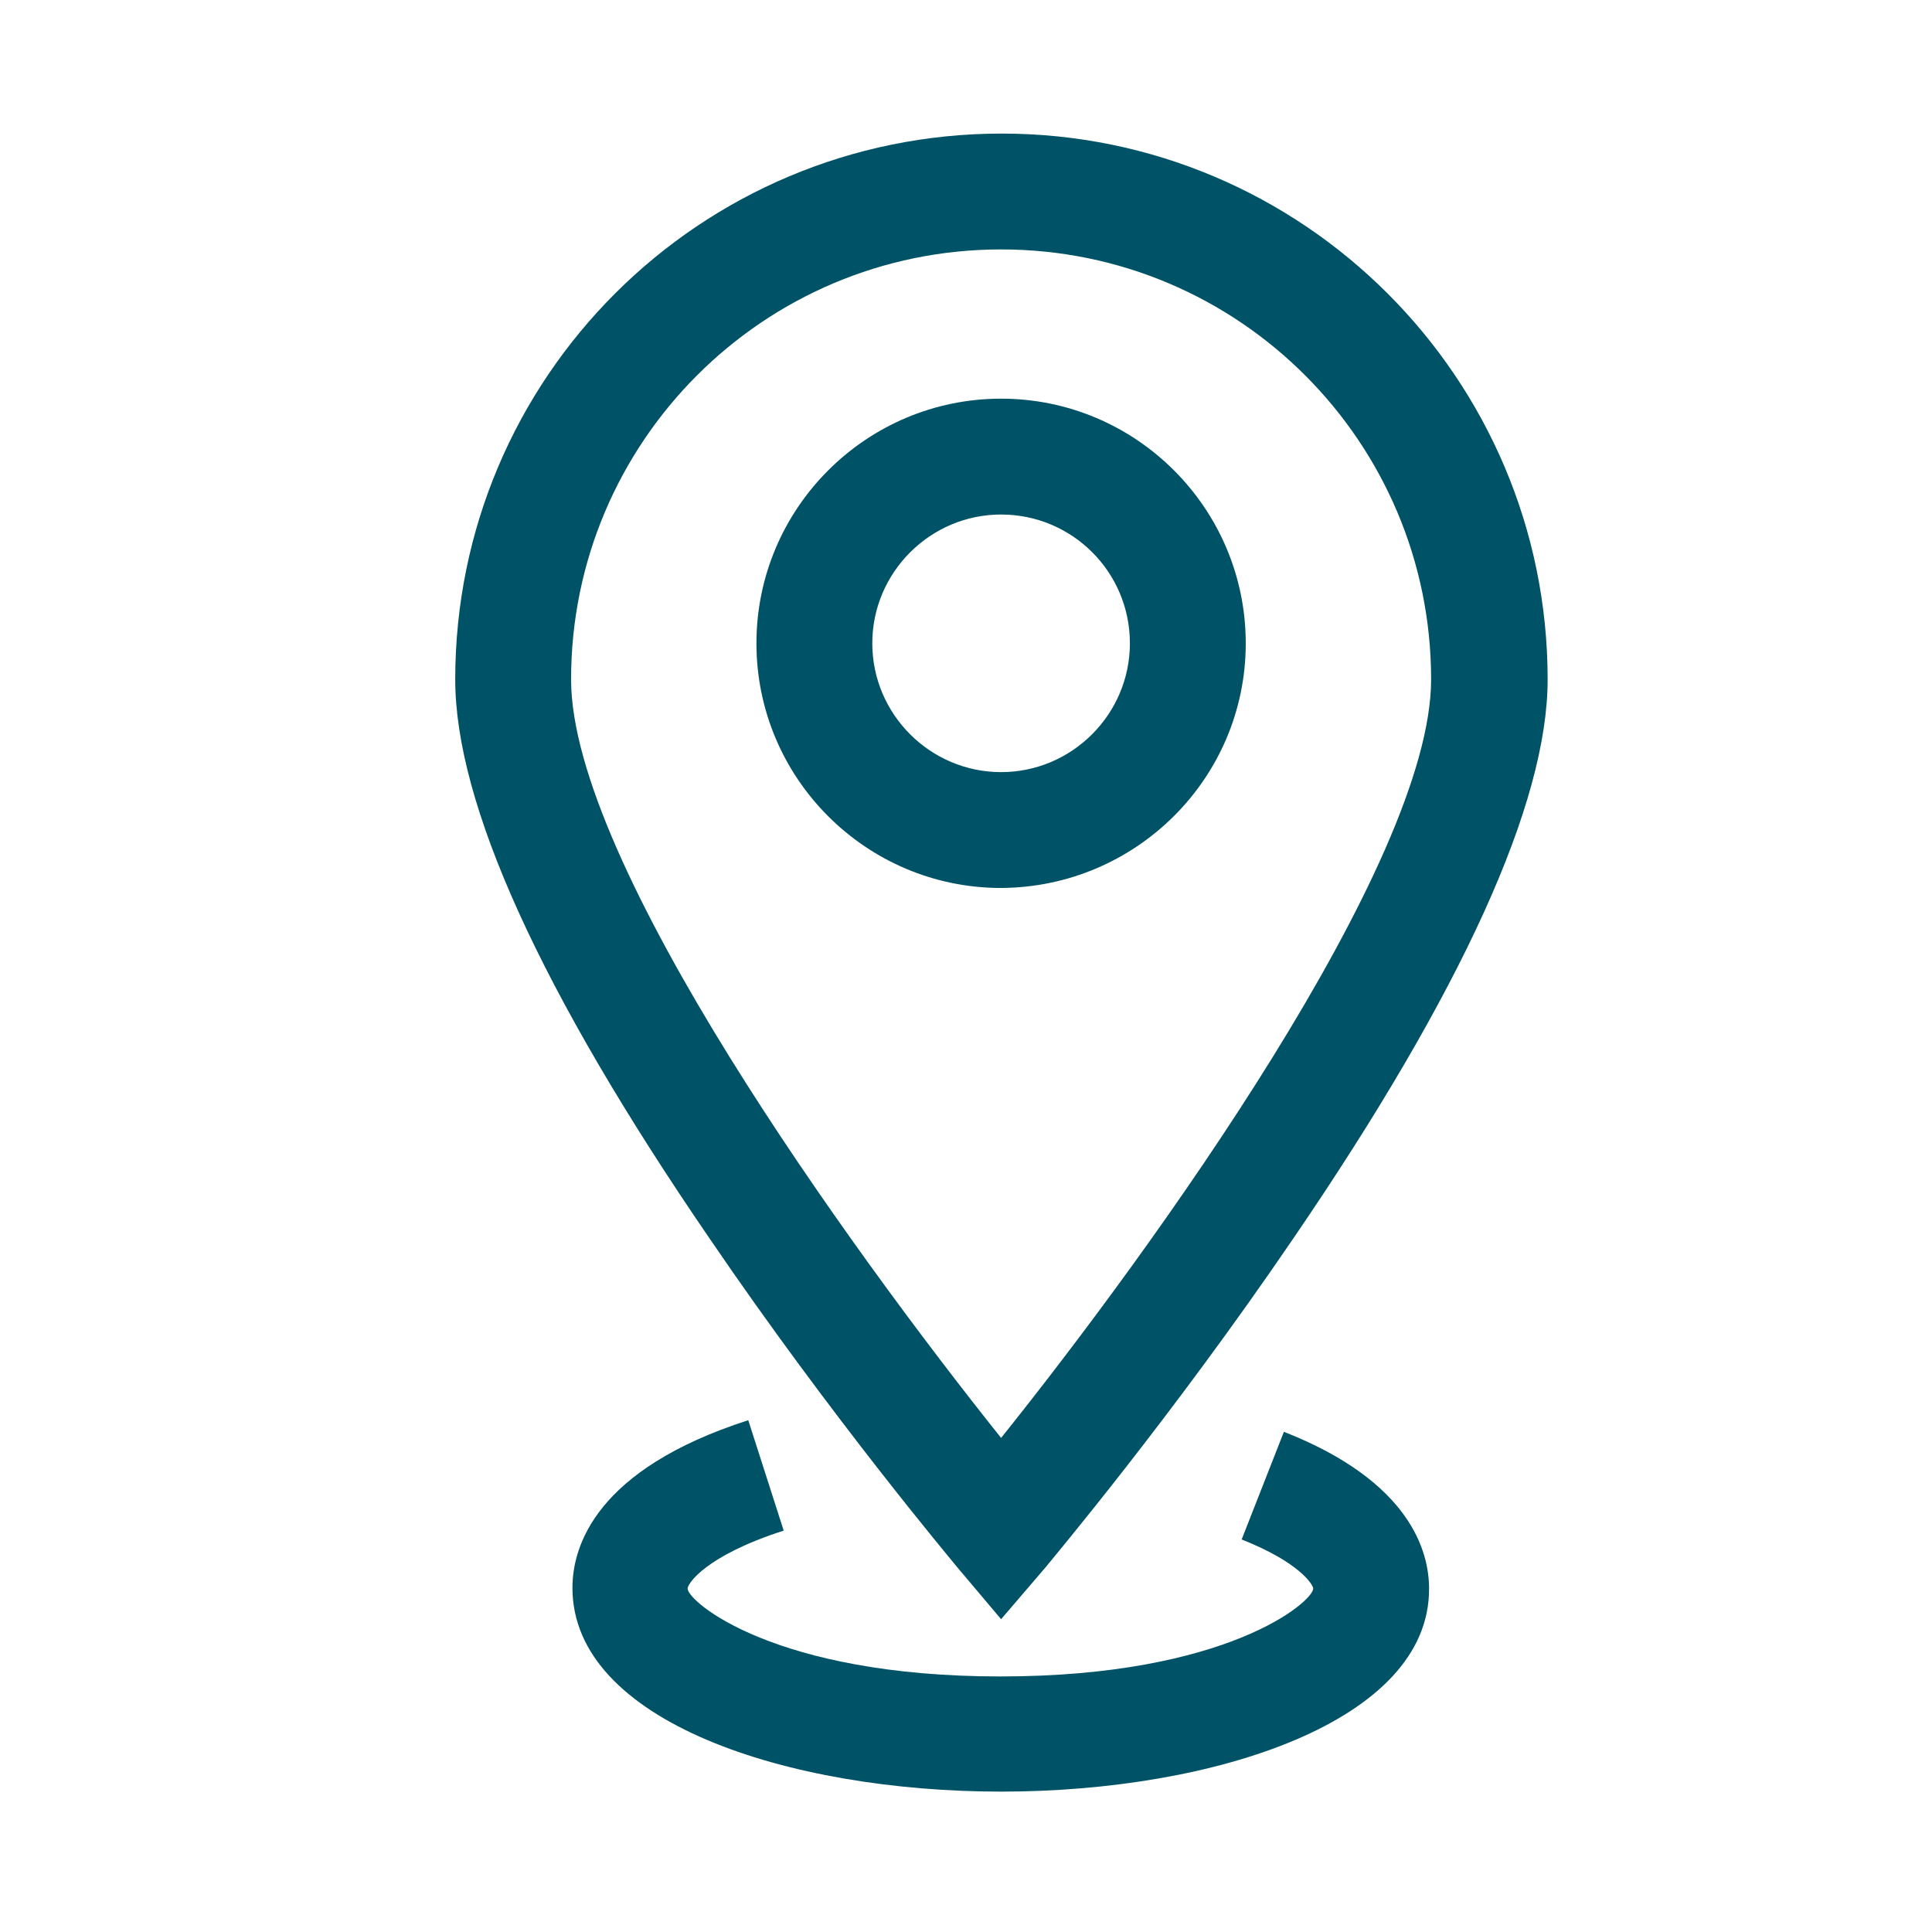 <?xml version="1.0" encoding="utf-8"?>
<!-- Generator: Adobe Illustrator 26.0.2, SVG Export Plug-In . SVG Version: 6.00 Build 0)  -->
<svg version="1.1" id="Calque_1" xmlns="http://www.w3.org/2000/svg" xmlns:xlink="http://www.w3.org/1999/xlink" x="0px" y="0px"
	 viewBox="0 0 283.5 283.5" style="enable-background:new 0 0 283.5 283.5;" xml:space="preserve">
<style type="text/css">
	.st0{fill:#005366;}
</style>
<path class="st0" d="M146.9,237.6l-6.5-7.7c-0.7-0.9-18.4-21.9-36.3-48.2c-24.8-36.2-37.3-63.8-37.3-82c0-44.3,35.9-80.1,80.2-80.1
	c44.2,0,80.1,35.9,80.1,80.1c0,18.1-12.5,45.7-37.3,82c-17.9,26.3-35.6,47.3-36.3,48.2L146.9,237.6z M146.9,36.6
	c-34.9,0-63.1,28.3-63.1,63.1c0,27,40.9,83.5,63.1,111.3c22.2-27.7,63.1-84.3,63.1-111.3C210,64.9,181.8,36.6,146.9,36.6z"/>
<path class="st0" d="M146.9,130.3c-19.8,0-35.9-16.1-35.9-35.9s16.1-35.9,35.9-35.9c19.8,0,35.9,16.1,35.9,35.9c0,0,0,0,0,0
	C182.8,114.2,166.7,130.2,146.9,130.3z M146.9,75.5c-10.4,0-18.9,8.5-18.9,18.9c0,10.4,8.5,18.9,18.9,18.9
	c10.4,0,18.9-8.5,18.9-18.9c0,0,0,0,0,0C165.8,83.9,157.3,75.5,146.9,75.5z"/>
<path class="st0" d="M146.9,262.9c-31.3,0-62.9-10.3-62.9-29.9c0-6.1,3.4-17.4,25.8-24.6l5.2,16.2c-11.5,3.7-14.1,7.8-14.1,8.5
	c0,1.9,12.7,12.9,45.9,12.9c33.3,0,45.9-11,45.9-12.9c0-0.5-1.9-3.8-10.5-7.2l6.2-15.8c18.6,7.3,21.3,17.6,21.3,23
	C209.8,252.6,178.2,262.9,146.9,262.9z"/>
</svg>
